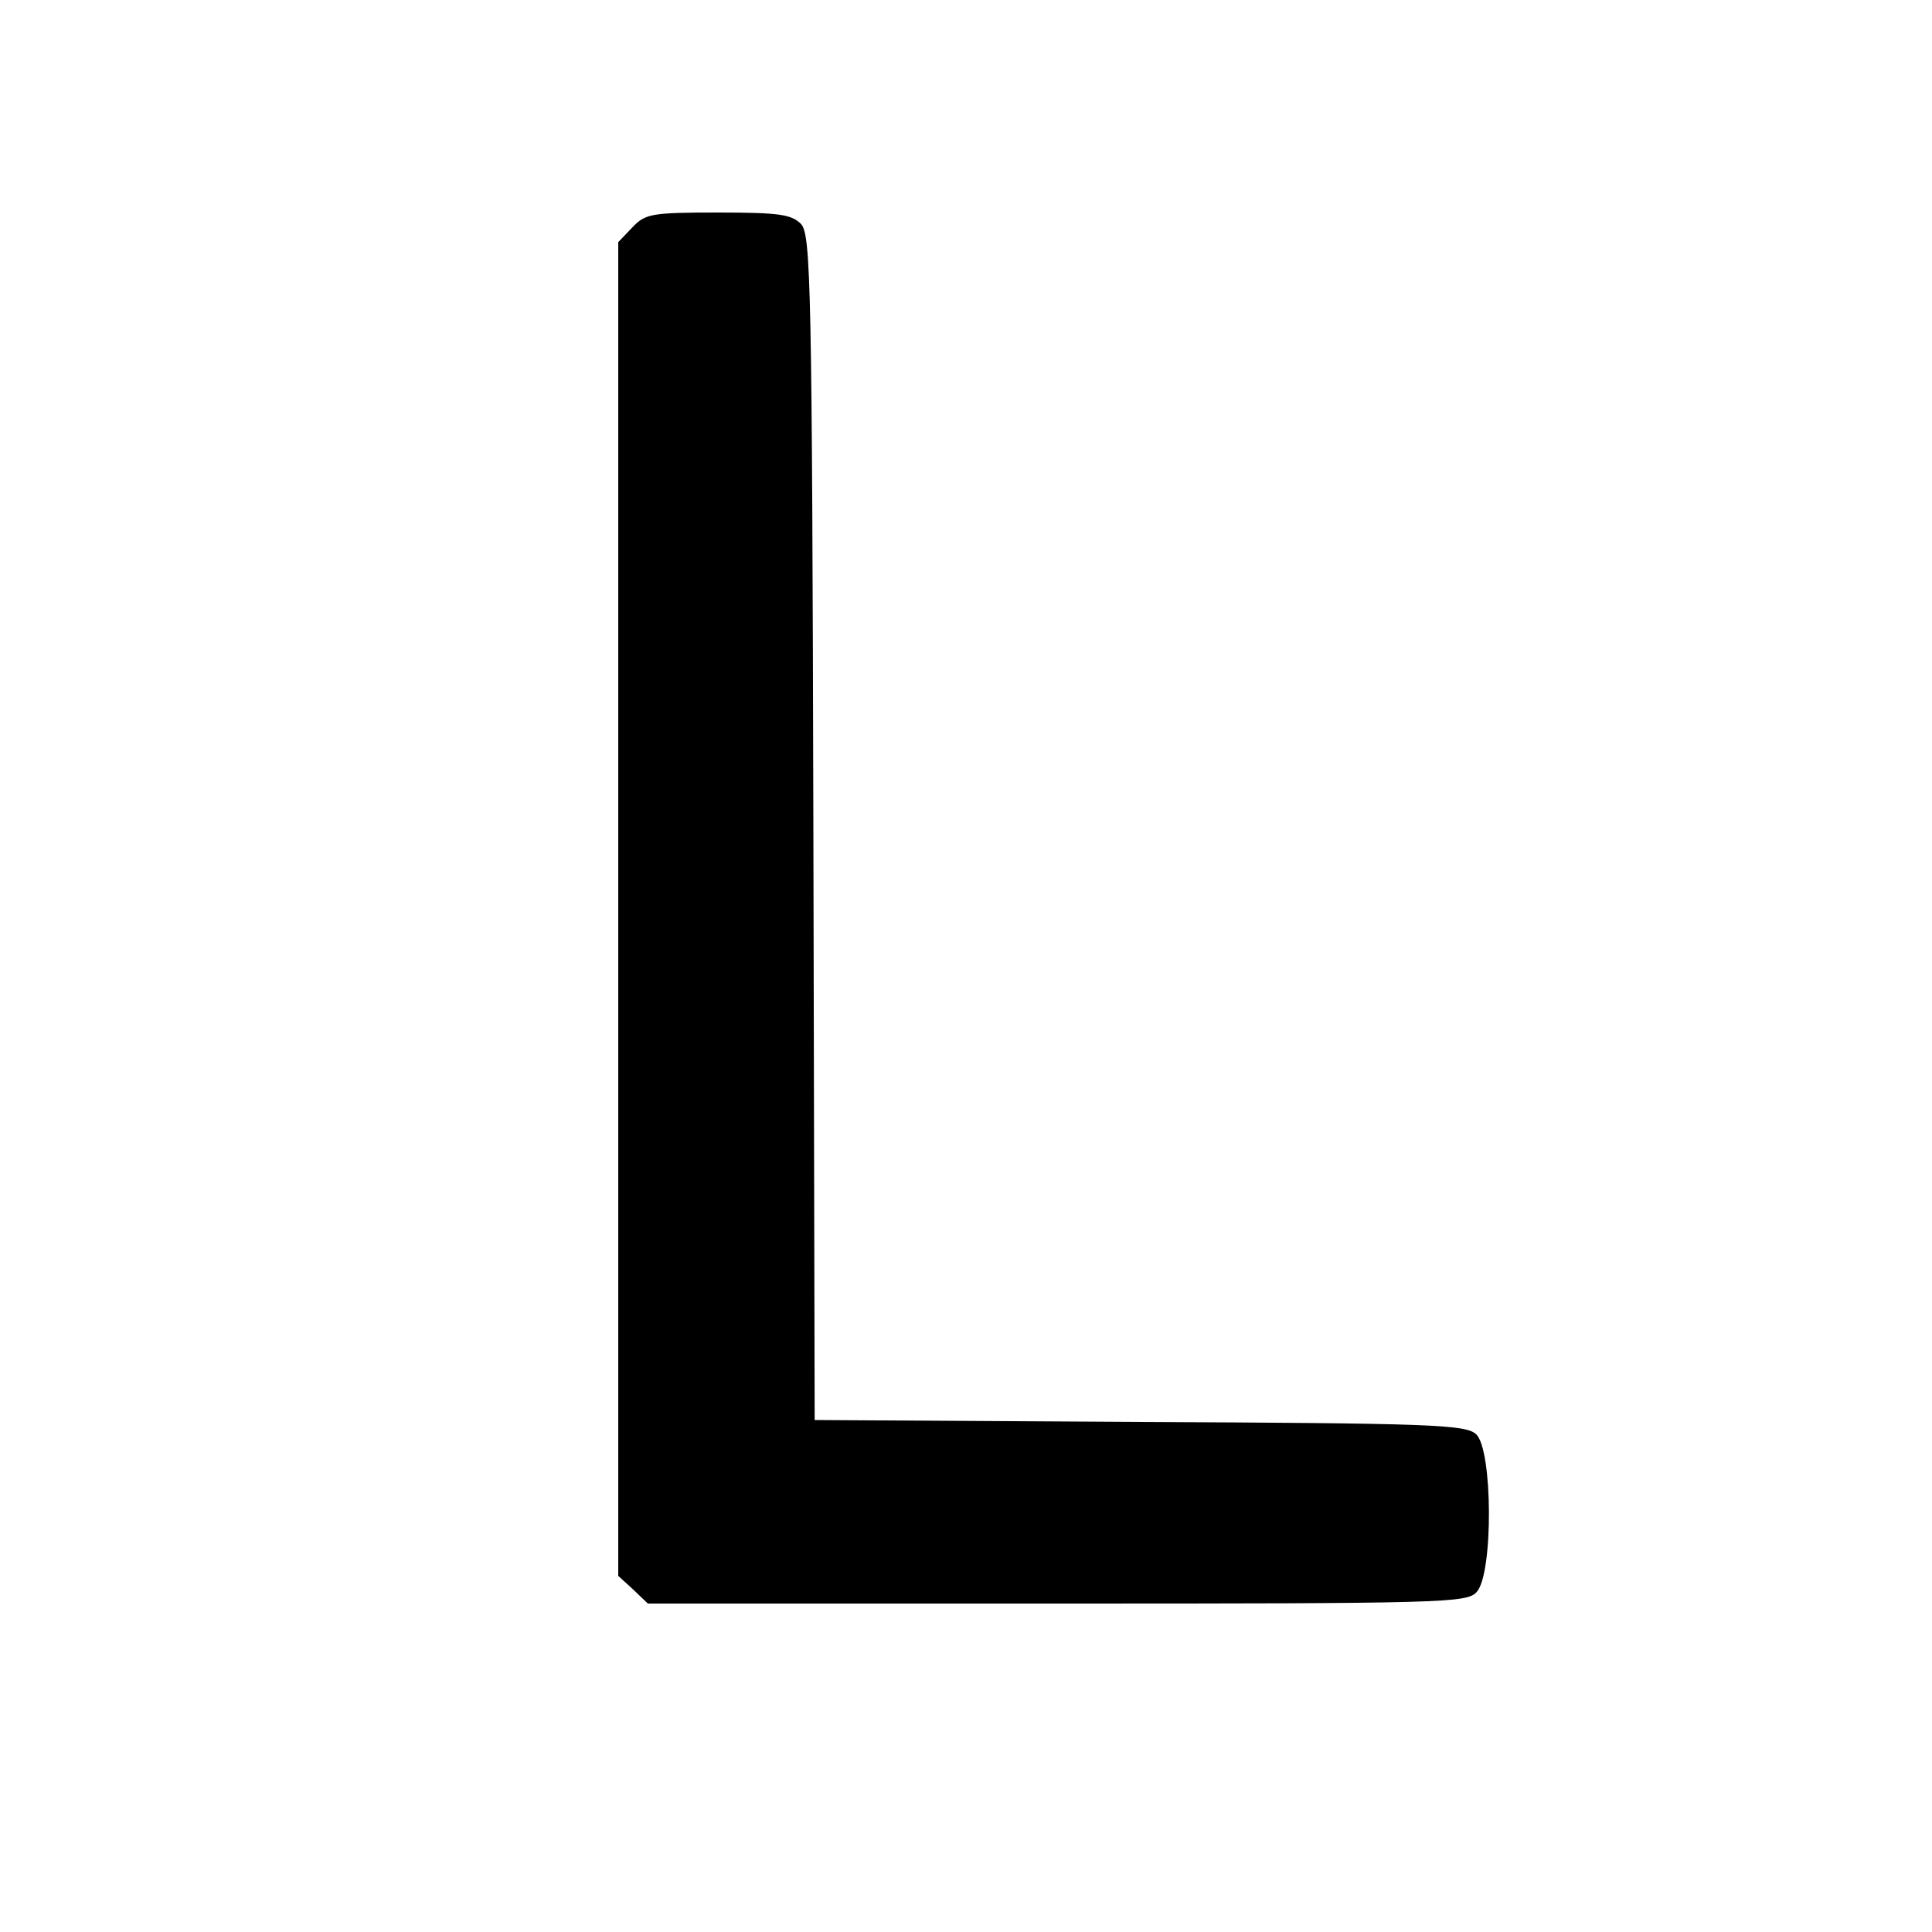 <?xml version="1.0" standalone="no"?>
<!DOCTYPE svg PUBLIC "-//W3C//DTD SVG 20010904//EN"
 "http://www.w3.org/TR/2001/REC-SVG-20010904/DTD/svg10.dtd">
<svg version="1.0" xmlns="http://www.w3.org/2000/svg"
 width="300pt" height="300pt" viewBox="0 0 300 300"
 preserveAspectRatio="xMidYMid meet">
<g transform="translate(0,300) scale(0.1,-0.1)"
fill="#000000" stroke="none">
<path d="M982 2647 l-22 -23 0 -1035 0 -1036 23 -21 23 -22 636 0 c602 0 636
1 651 18 26 28 25 222 -1 245 -16 15 -71 17 -523 19 l-504 3 -2 919 c-2 843
-4 921 -19 938 -15 15 -33 18 -129 18 -104 0 -113 -2 -133 -23z"/>
</g>
</svg>
